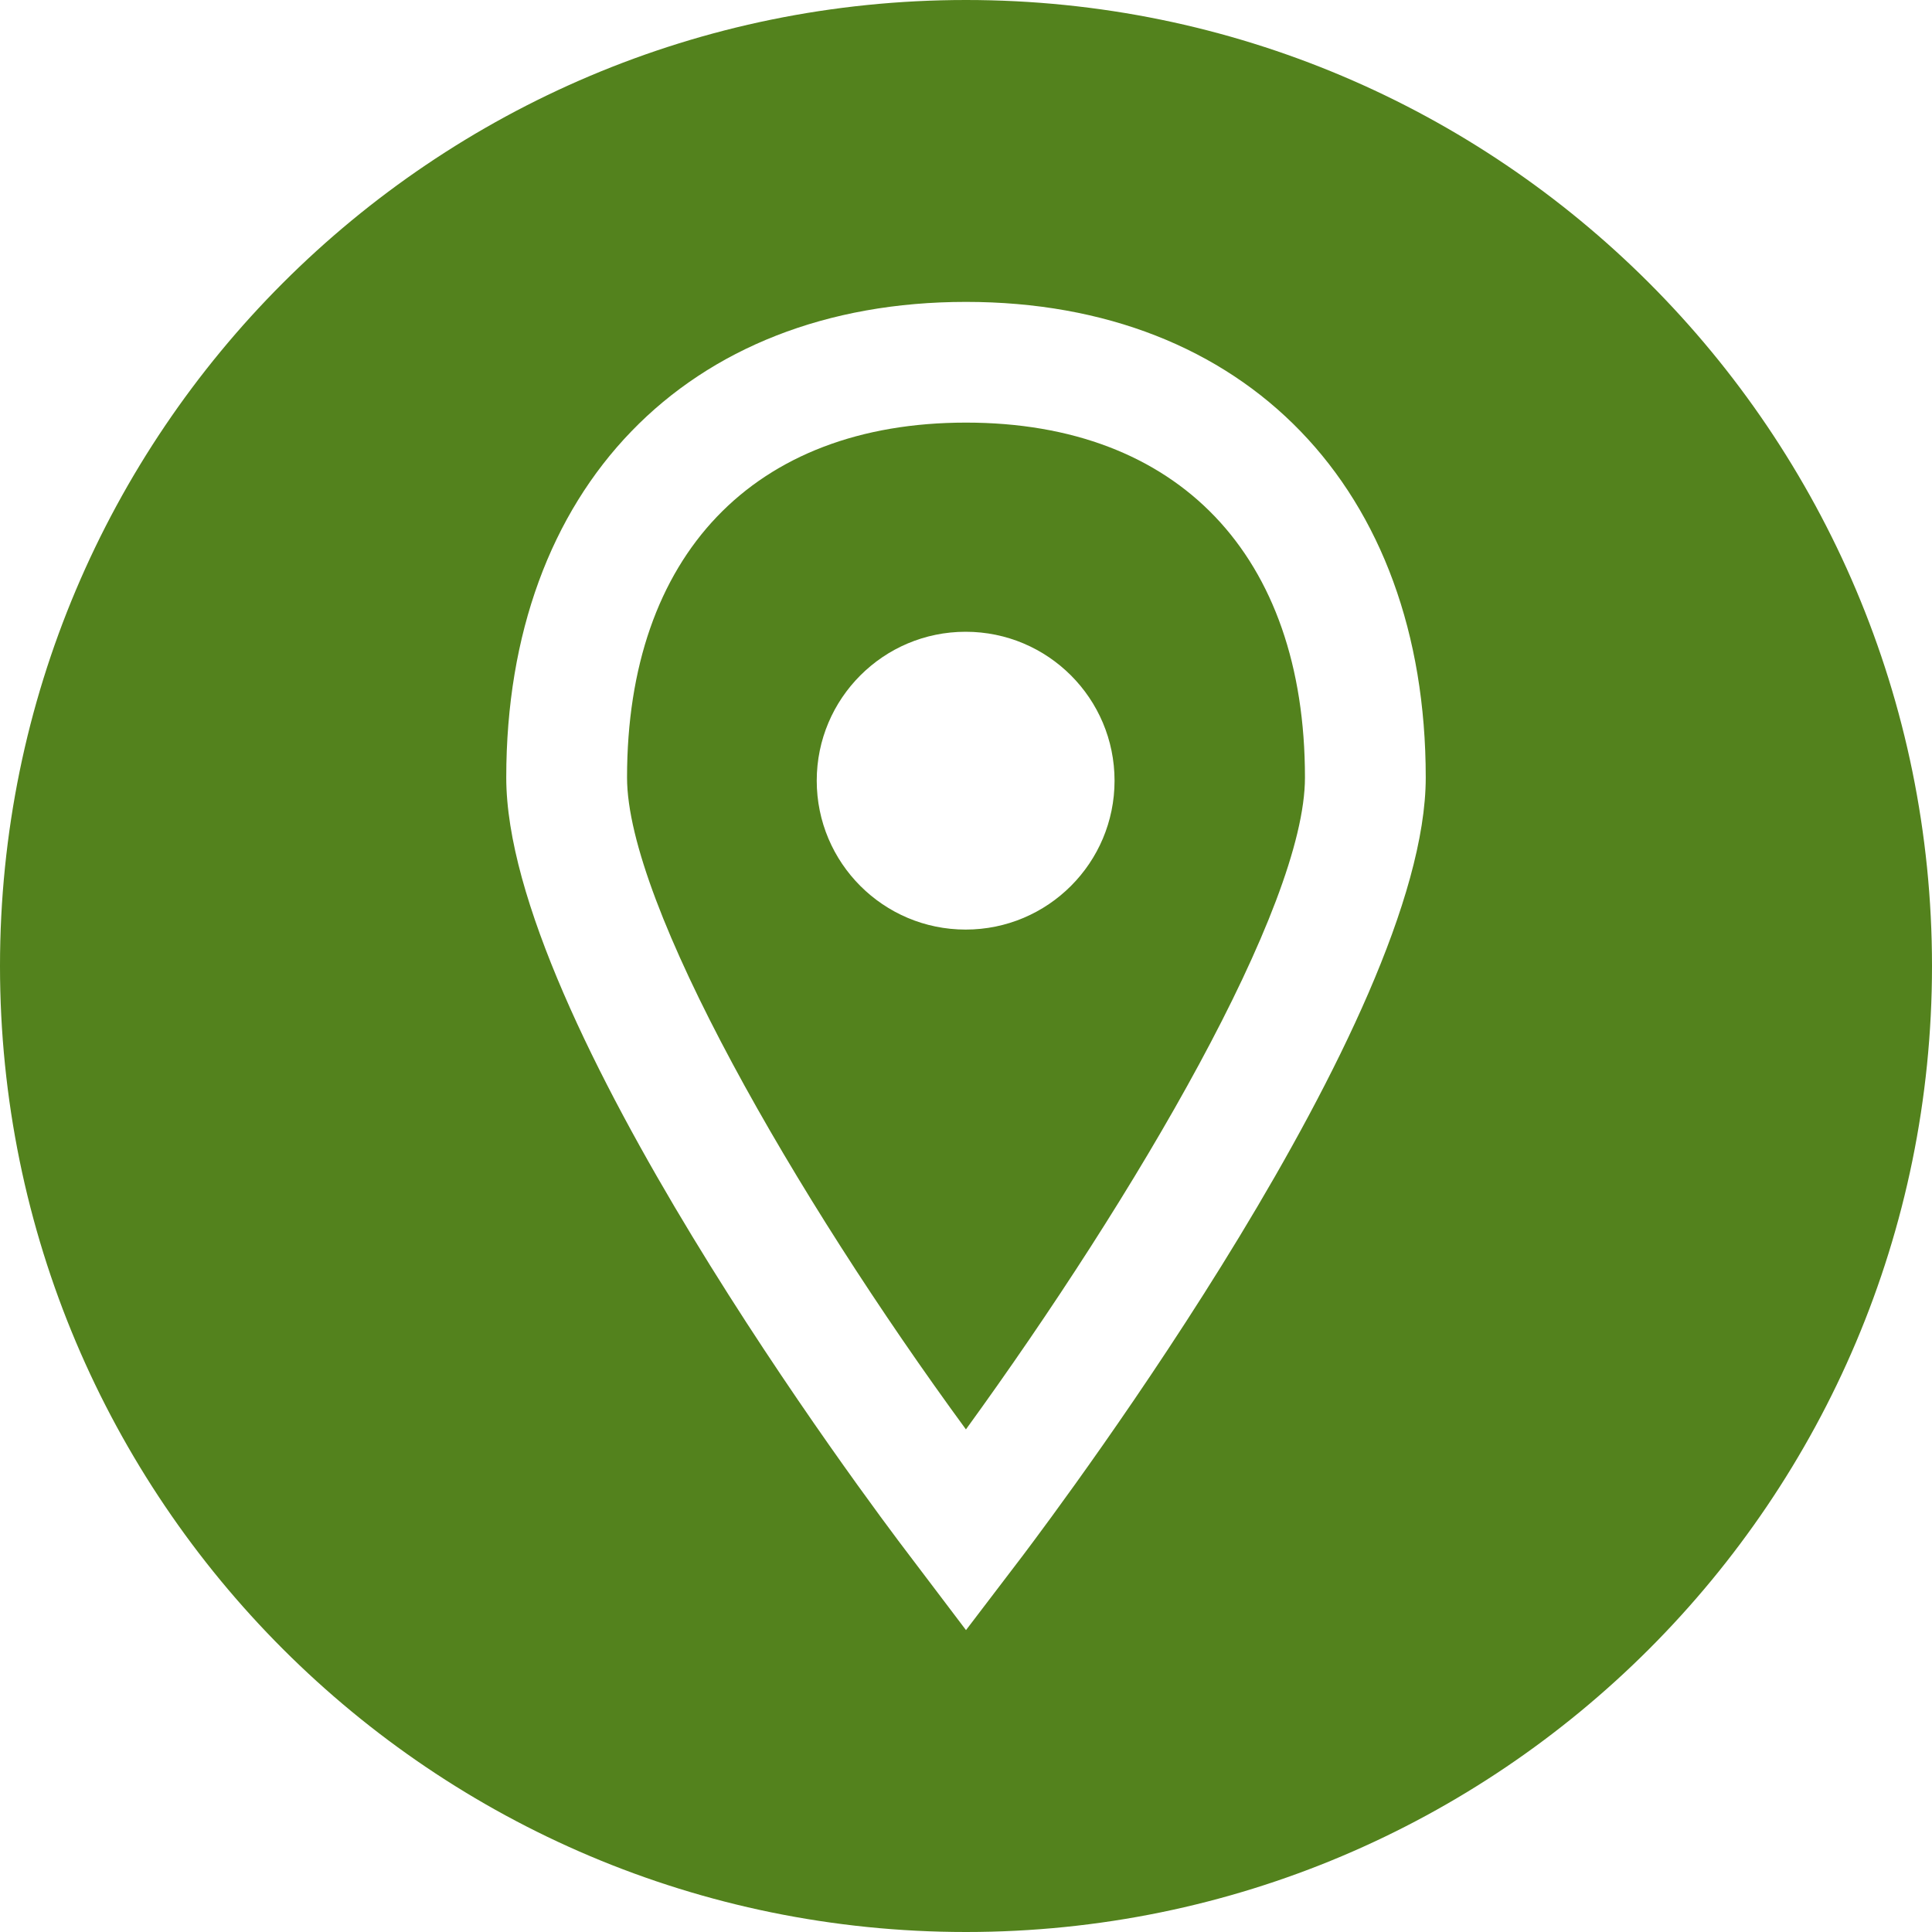<?xml version="1.0" encoding="UTF-8"?> <svg xmlns="http://www.w3.org/2000/svg" width="27" height="27" viewBox="0 0 27 27" fill="none"> <g clip-path="url(#clip0_2001_351)"> <path d="M13.5 5.906C10.534 5.906 8.763 7.76 8.763 10.866C8.763 12.633 11.111 16.716 13.499 19.976C15.873 16.705 18.237 12.673 18.237 10.866C18.237 7.76 16.466 5.906 13.5 5.906ZM13.495 12.991C12.346 12.991 11.414 12.059 11.414 10.91C11.414 9.761 12.346 8.829 13.495 8.829C14.644 8.829 15.576 9.761 15.576 10.91C15.576 12.059 14.644 12.991 13.495 12.991Z" fill="#53821D"></path> <path d="M13.5 0C6.044 0 0 6.044 0 13.5C0 20.956 6.044 27 13.5 27C20.956 27 27 20.956 27 13.5C27 6.044 20.956 0 13.5 0ZM14.291 21.743L13.5 22.781L12.714 21.743C12.136 20.987 7.075 14.232 7.075 10.866C7.075 6.828 9.596 4.219 13.5 4.219C17.404 4.219 19.925 6.828 19.925 10.866C19.925 14.226 14.864 20.982 14.291 21.743Z" fill="#53821D"></path> </g> <defs> <clipPath id="clip0_2001_351"> <rect width="27" height="27" fill="white"></rect> </clipPath> </defs> </svg> 